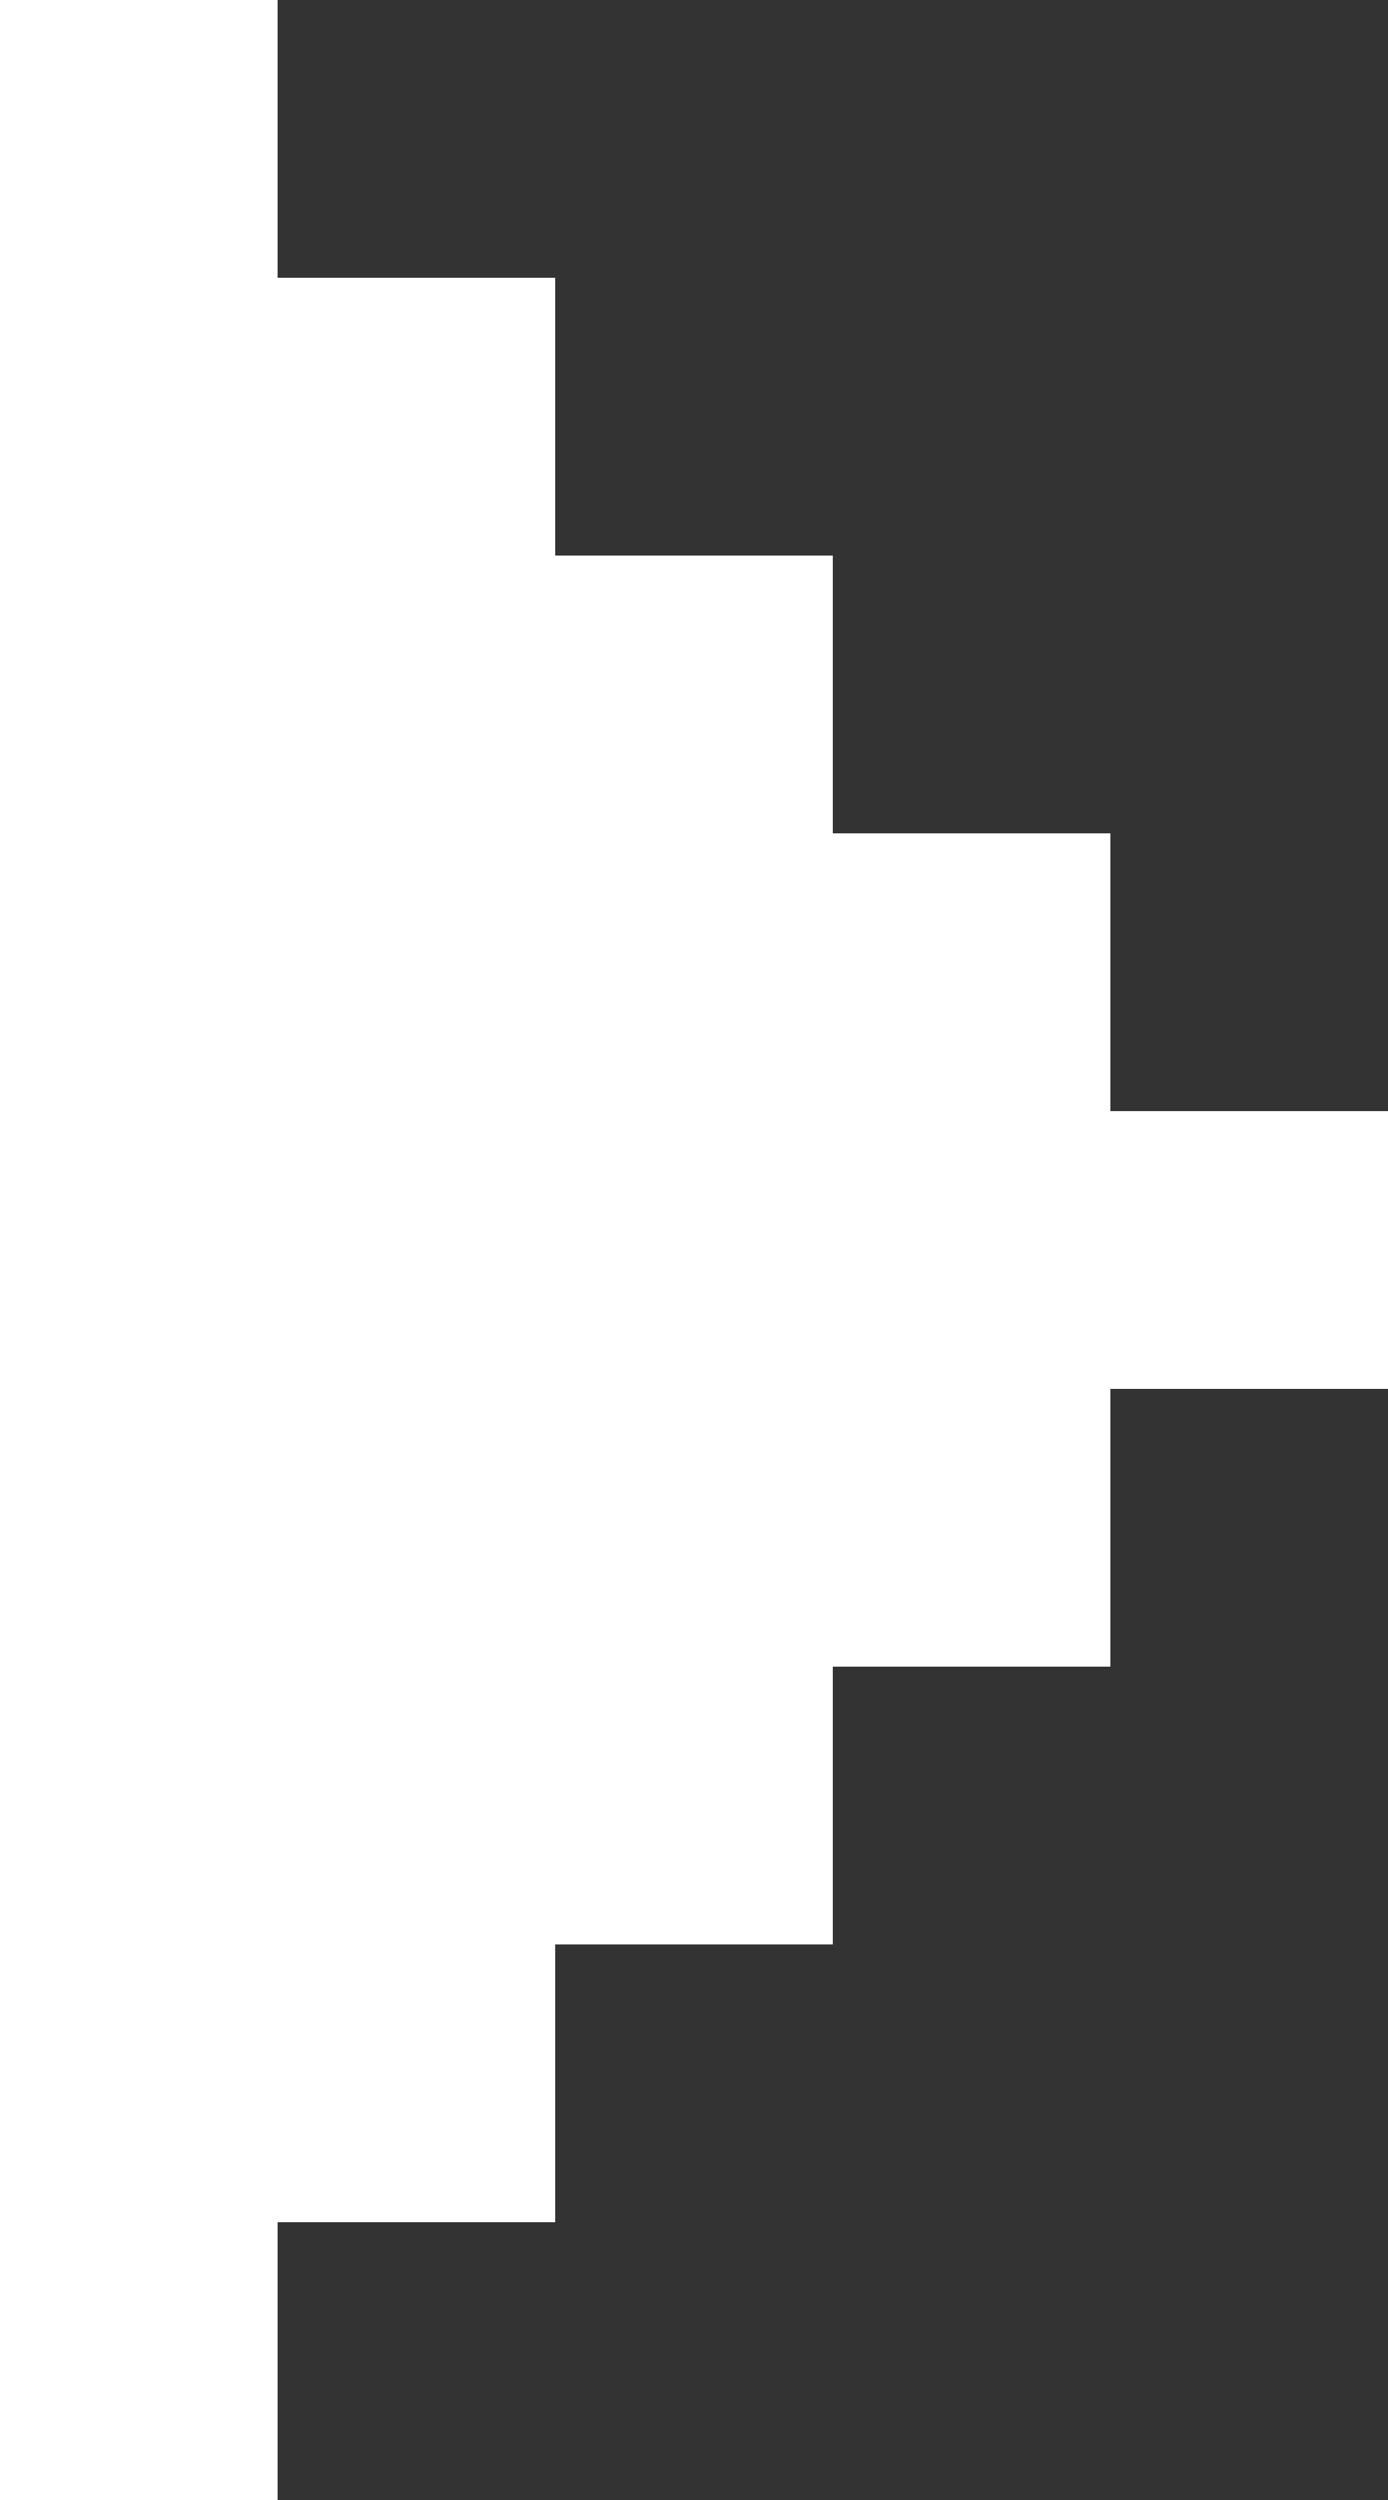 <?xml version="1.0" encoding="UTF-8" standalone="no"?><svg xmlns="http://www.w3.org/2000/svg" xmlns:xlink="http://www.w3.org/1999/xlink" fill="#000000" height="9" preserveAspectRatio="xMidYMid meet" version="1" viewBox="9.0 7.0 5.0 9.0" width="5" zoomAndPan="magnify"><rect x="9.0" y="7.0" width="5.0" height="9.0" fill="#333333" stroke="none"/><g id="change1_1"><path d="M13 11L13 10 12 10 12 9 11 9 11 8 10 8 10 7 9 7 9 16 10 16 10 15 11 15 11 14 12 14 12 13 13 13 13 12 14 12 14 11 13 11z" fill="#ffffff"/></g></svg>